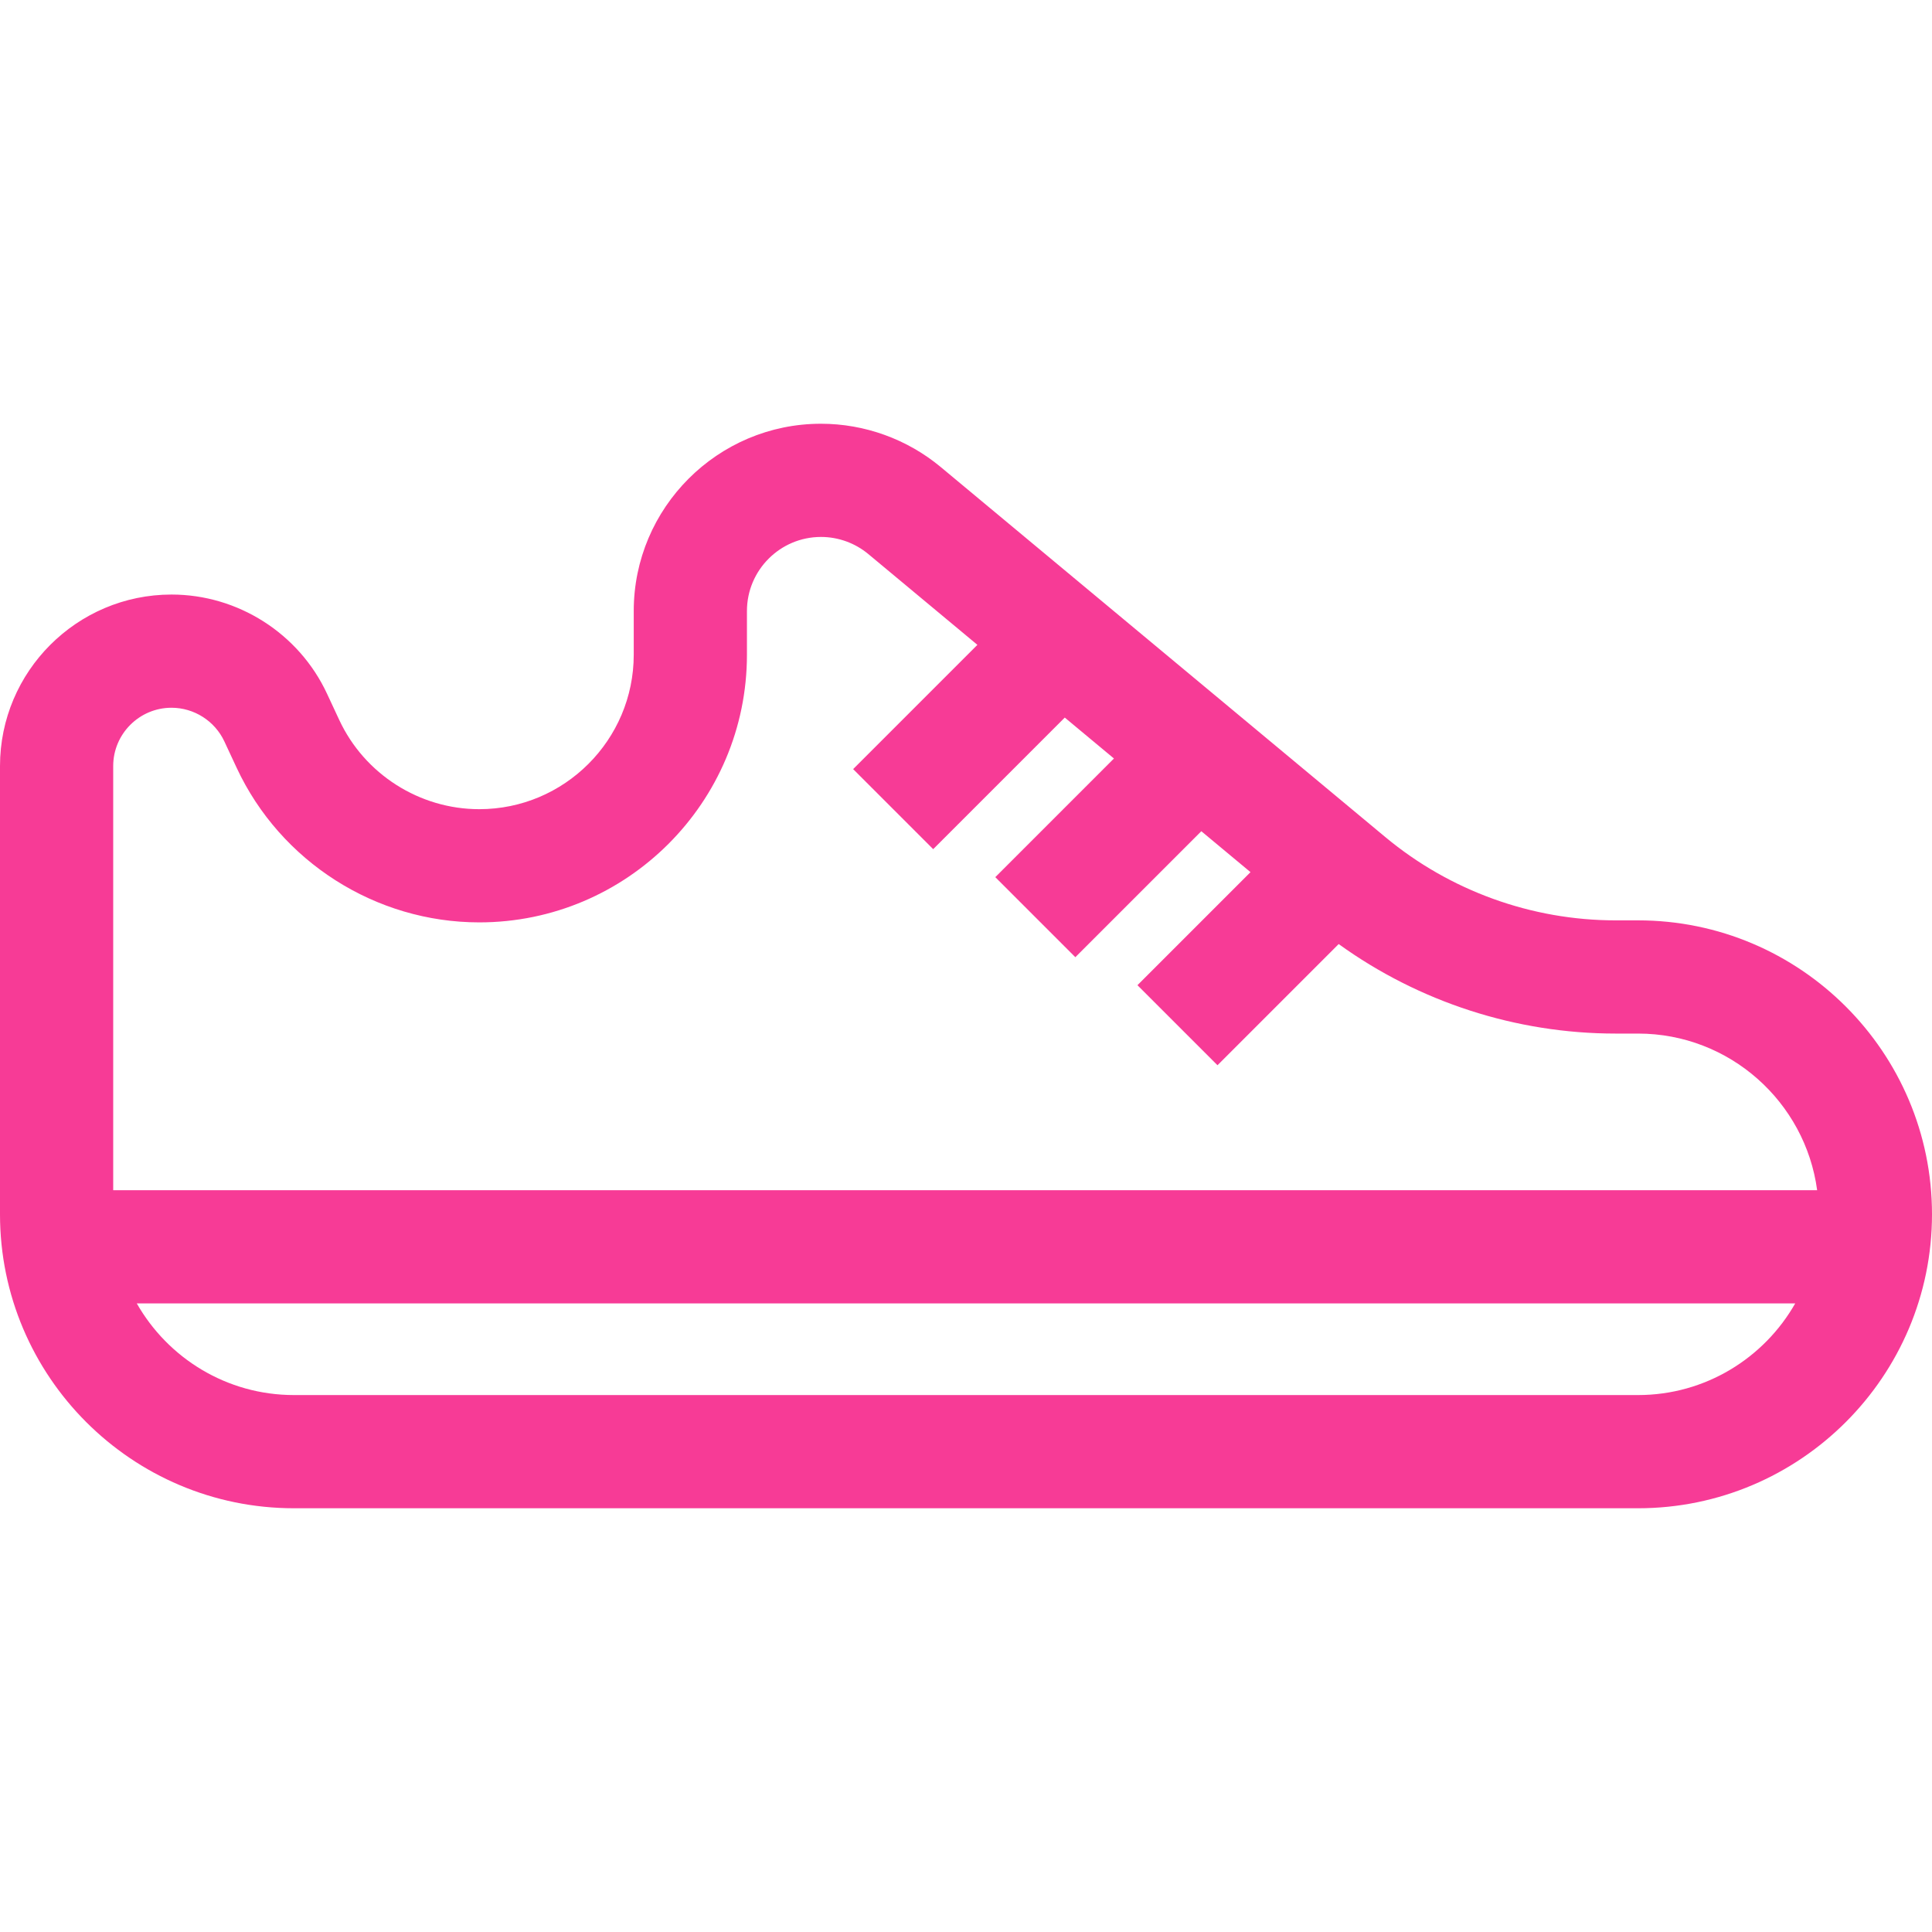 <svg width="512" height="512" viewBox="0 0 512 512" fill="none" xmlns="http://www.w3.org/2000/svg">
<path d="M434.1 243.905H428.145C405.896 243.905 384.225 236.067 367.123 221.833L249.311 123.778C240.415 116.374 229.142 112.297 217.568 112.297C190.207 112.297 167.947 134.557 167.947 161.918V173.504C167.947 196.076 149.583 214.441 127.01 214.441C111.166 214.441 96.603 205.162 89.908 190.802L86.647 183.807C79.213 167.863 63.043 157.561 45.452 157.561C20.39 157.561 0 177.95 0 203.013V321.805C0 364.759 34.946 399.705 77.9 399.705H434.1C477.054 399.705 512 364.759 512 321.805C512 278.851 477.054 243.905 434.1 243.905ZM434.1 369.705H77.9C60.071 369.705 44.497 359.906 36.25 345.418H475.75C467.503 359.906 451.929 369.705 434.1 369.705ZM30 315.42V203.013C30 194.492 36.932 187.561 45.452 187.561C51.432 187.561 56.93 191.064 59.457 196.484L62.718 203.478C74.319 228.362 99.555 244.441 127.011 244.441C166.126 244.441 197.948 212.619 197.948 173.504V161.918C197.948 151.099 206.75 142.297 217.569 142.297C222.145 142.297 226.603 143.909 230.121 146.837L259.022 170.892L226.092 203.822L247.305 225.035L282.177 190.164L295.208 201.01L263.764 232.454L284.977 253.667L318.363 220.282L331.394 231.128L301.436 261.086L322.649 282.299L354.764 250.184C376.048 265.534 401.788 273.907 428.147 273.907H434.102C458.348 273.907 478.43 292.019 481.563 315.42H30Z" fill="#F73B96"/>
</svg>
